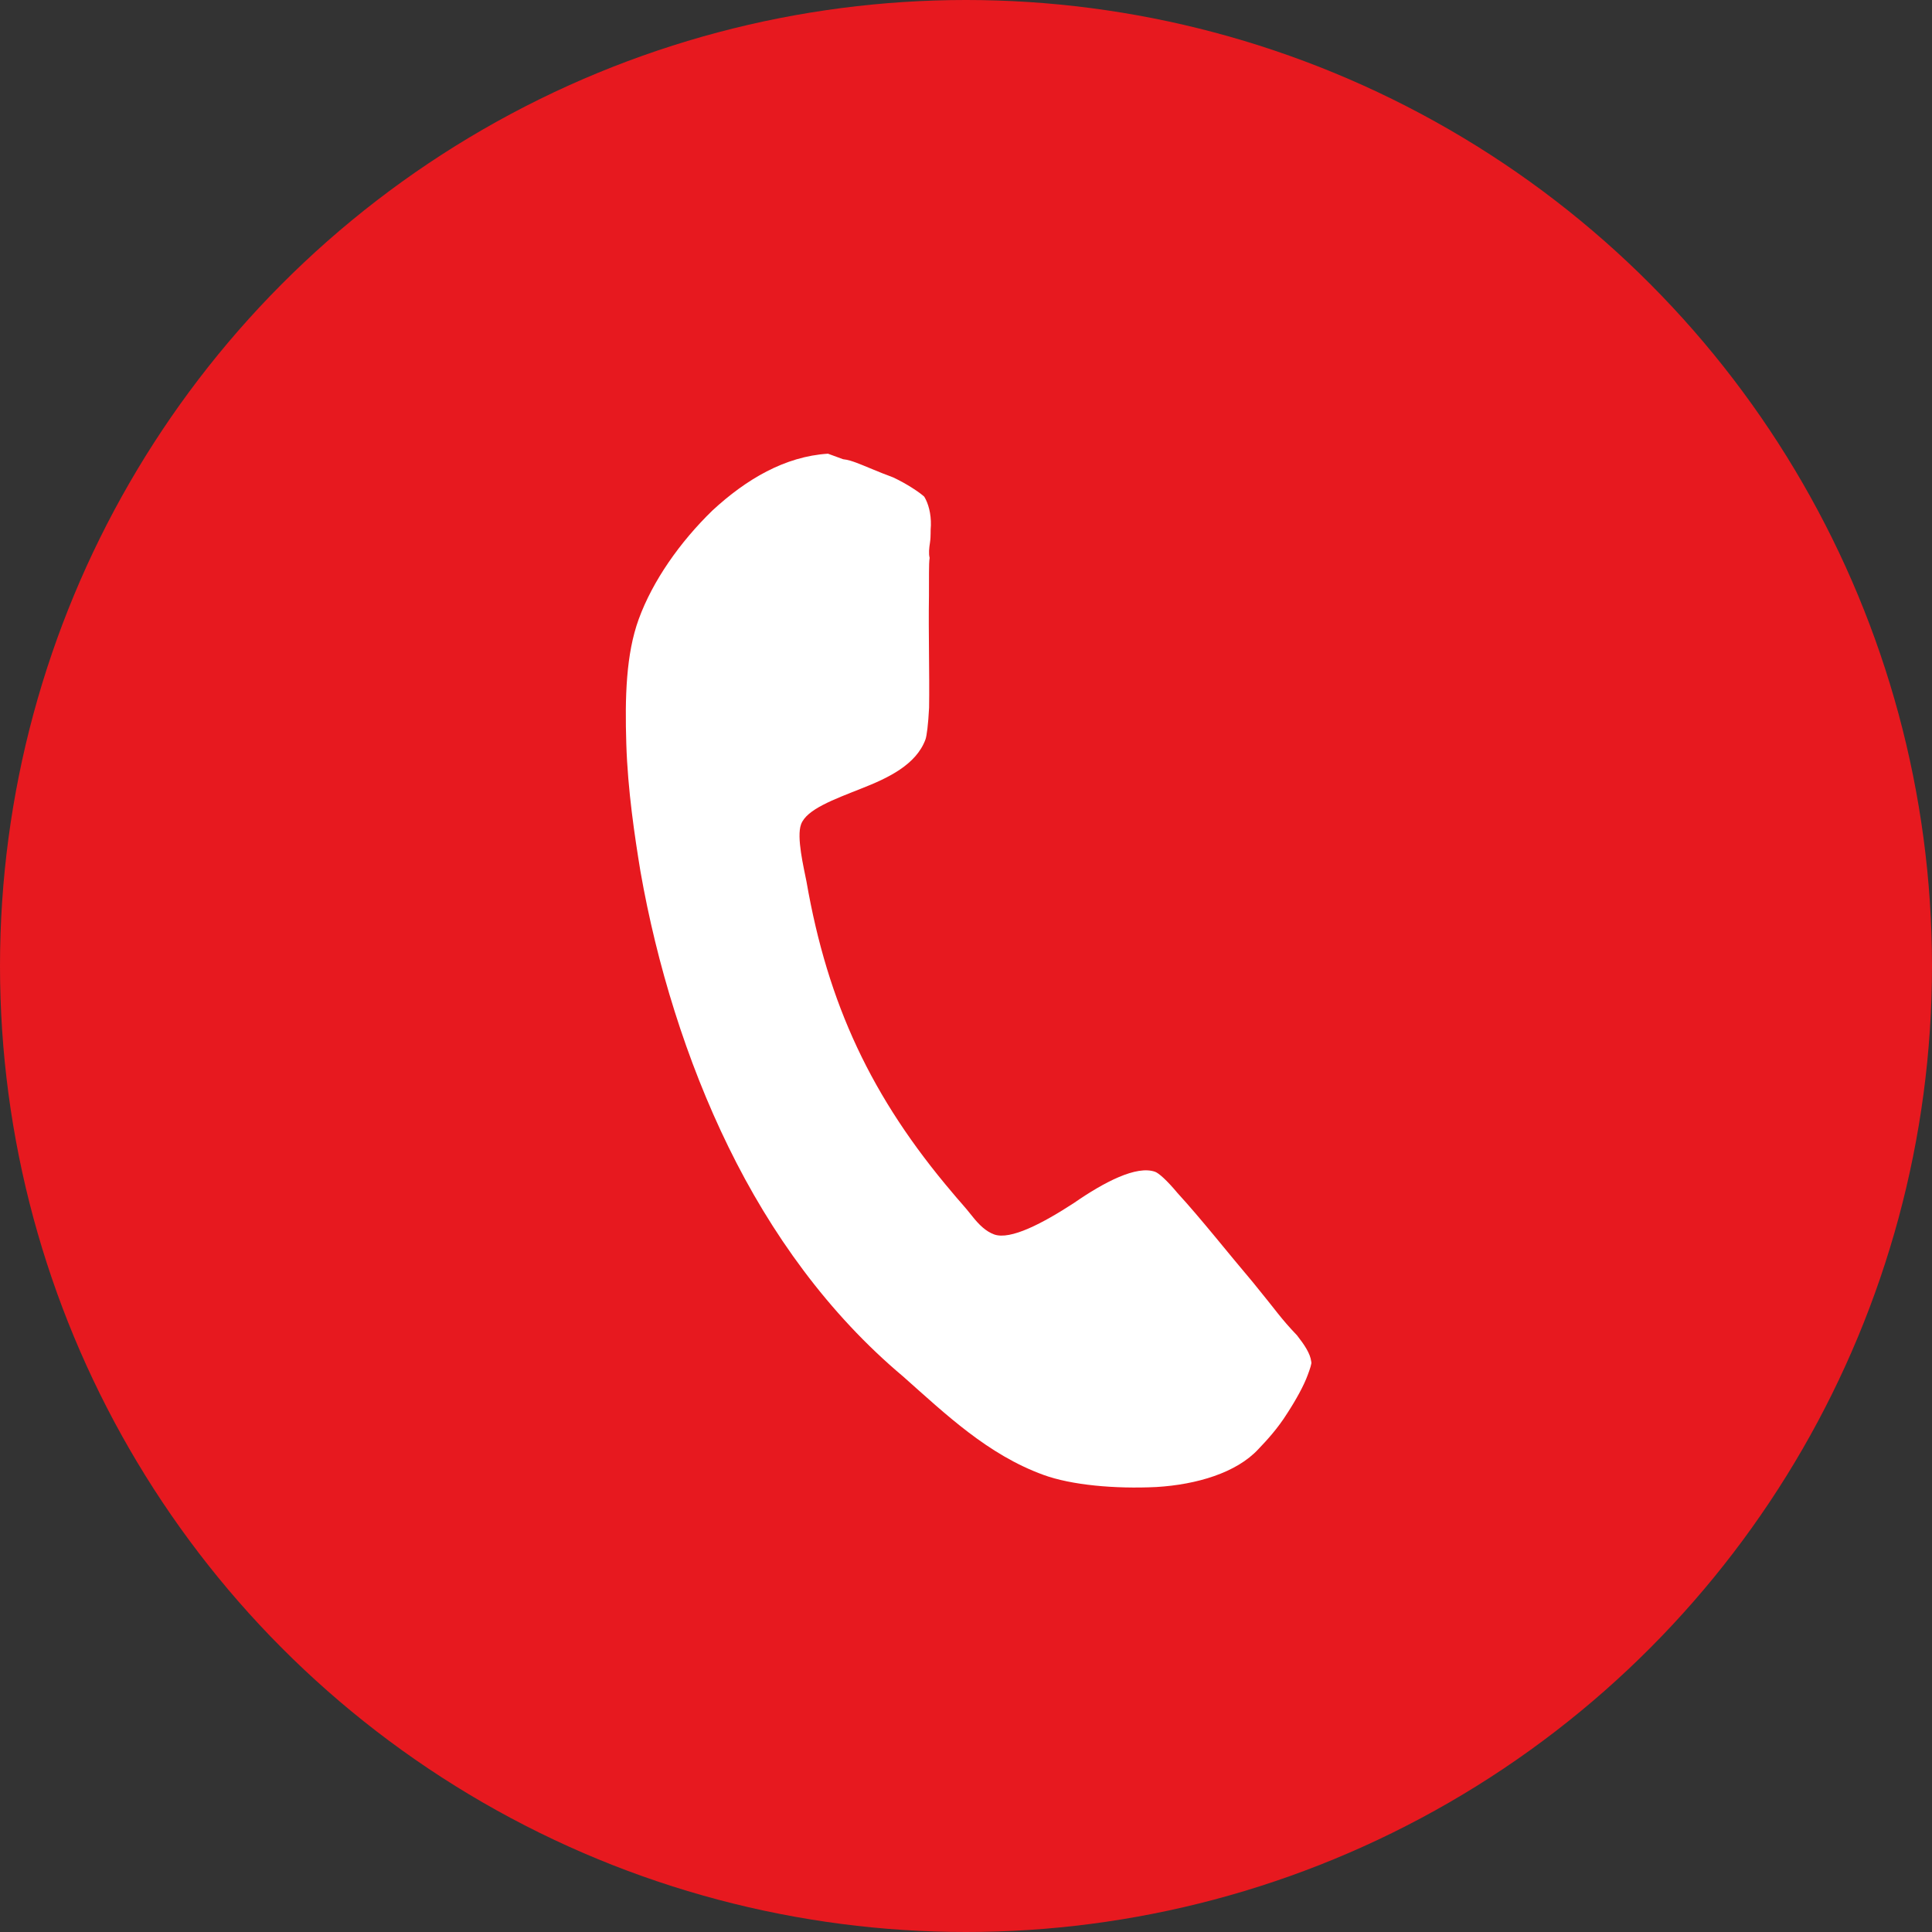 <svg xmlns="http://www.w3.org/2000/svg" width="47" height="47" viewBox="0 0 47 47" fill="none"><rect x="0" y="0" width="47" height="47" fill="#333333" stroke="none"/><circle cx="23.5" cy="23.5" r="23.5" fill="#E7191F"></circle><path d="M15.538 15.063C15.229 15.912 15.201 16.959 15.236 18.093C15.271 19.227 15.441 20.346 15.58 21.197C15.976 23.455 16.692 25.798 17.721 27.901C18.749 30.005 20.152 31.958 21.967 33.483C23.009 34.407 24.029 35.387 25.387 35.881C26.066 36.128 27.12 36.224 28.131 36.175C29.113 36.116 30.082 35.828 30.613 35.253C30.818 35.039 31.083 34.751 31.312 34.386C31.531 34.05 31.722 33.702 31.814 33.447C31.866 33.306 31.917 33.164 31.899 33.126C31.876 32.925 31.729 32.711 31.555 32.488C31.137 32.048 31.084 31.932 30.485 31.201C29.858 30.461 29.223 29.653 28.649 29.027C28.382 28.706 28.187 28.538 28.102 28.507C27.649 28.343 26.857 28.759 26.129 29.263C25.372 29.757 24.58 30.174 24.184 30.03C23.986 29.957 23.819 29.8 23.644 29.577C23.469 29.353 23.284 29.158 23.174 29.021C21.2 26.701 20.138 24.425 19.62 21.449C19.553 21.104 19.373 20.366 19.487 20.055C19.62 19.688 20.285 19.449 20.958 19.181C21.593 18.932 22.288 18.608 22.515 17.986C22.545 17.901 22.581 17.626 22.602 17.217C22.615 16.389 22.584 15.417 22.599 14.494C22.603 14.046 22.592 13.722 22.615 13.571C22.589 13.465 22.602 13.341 22.625 13.19C22.648 13.039 22.633 12.905 22.646 12.781C22.653 12.496 22.584 12.246 22.484 12.082C22.364 11.973 22.055 11.766 21.726 11.613C21.387 11.49 21 11.317 20.831 11.256C20.746 11.225 20.633 11.184 20.509 11.171L20.142 11.037C19.093 11.104 18.154 11.659 17.333 12.417C16.541 13.186 15.878 14.13 15.538 15.063Z" fill="white"></path></svg>